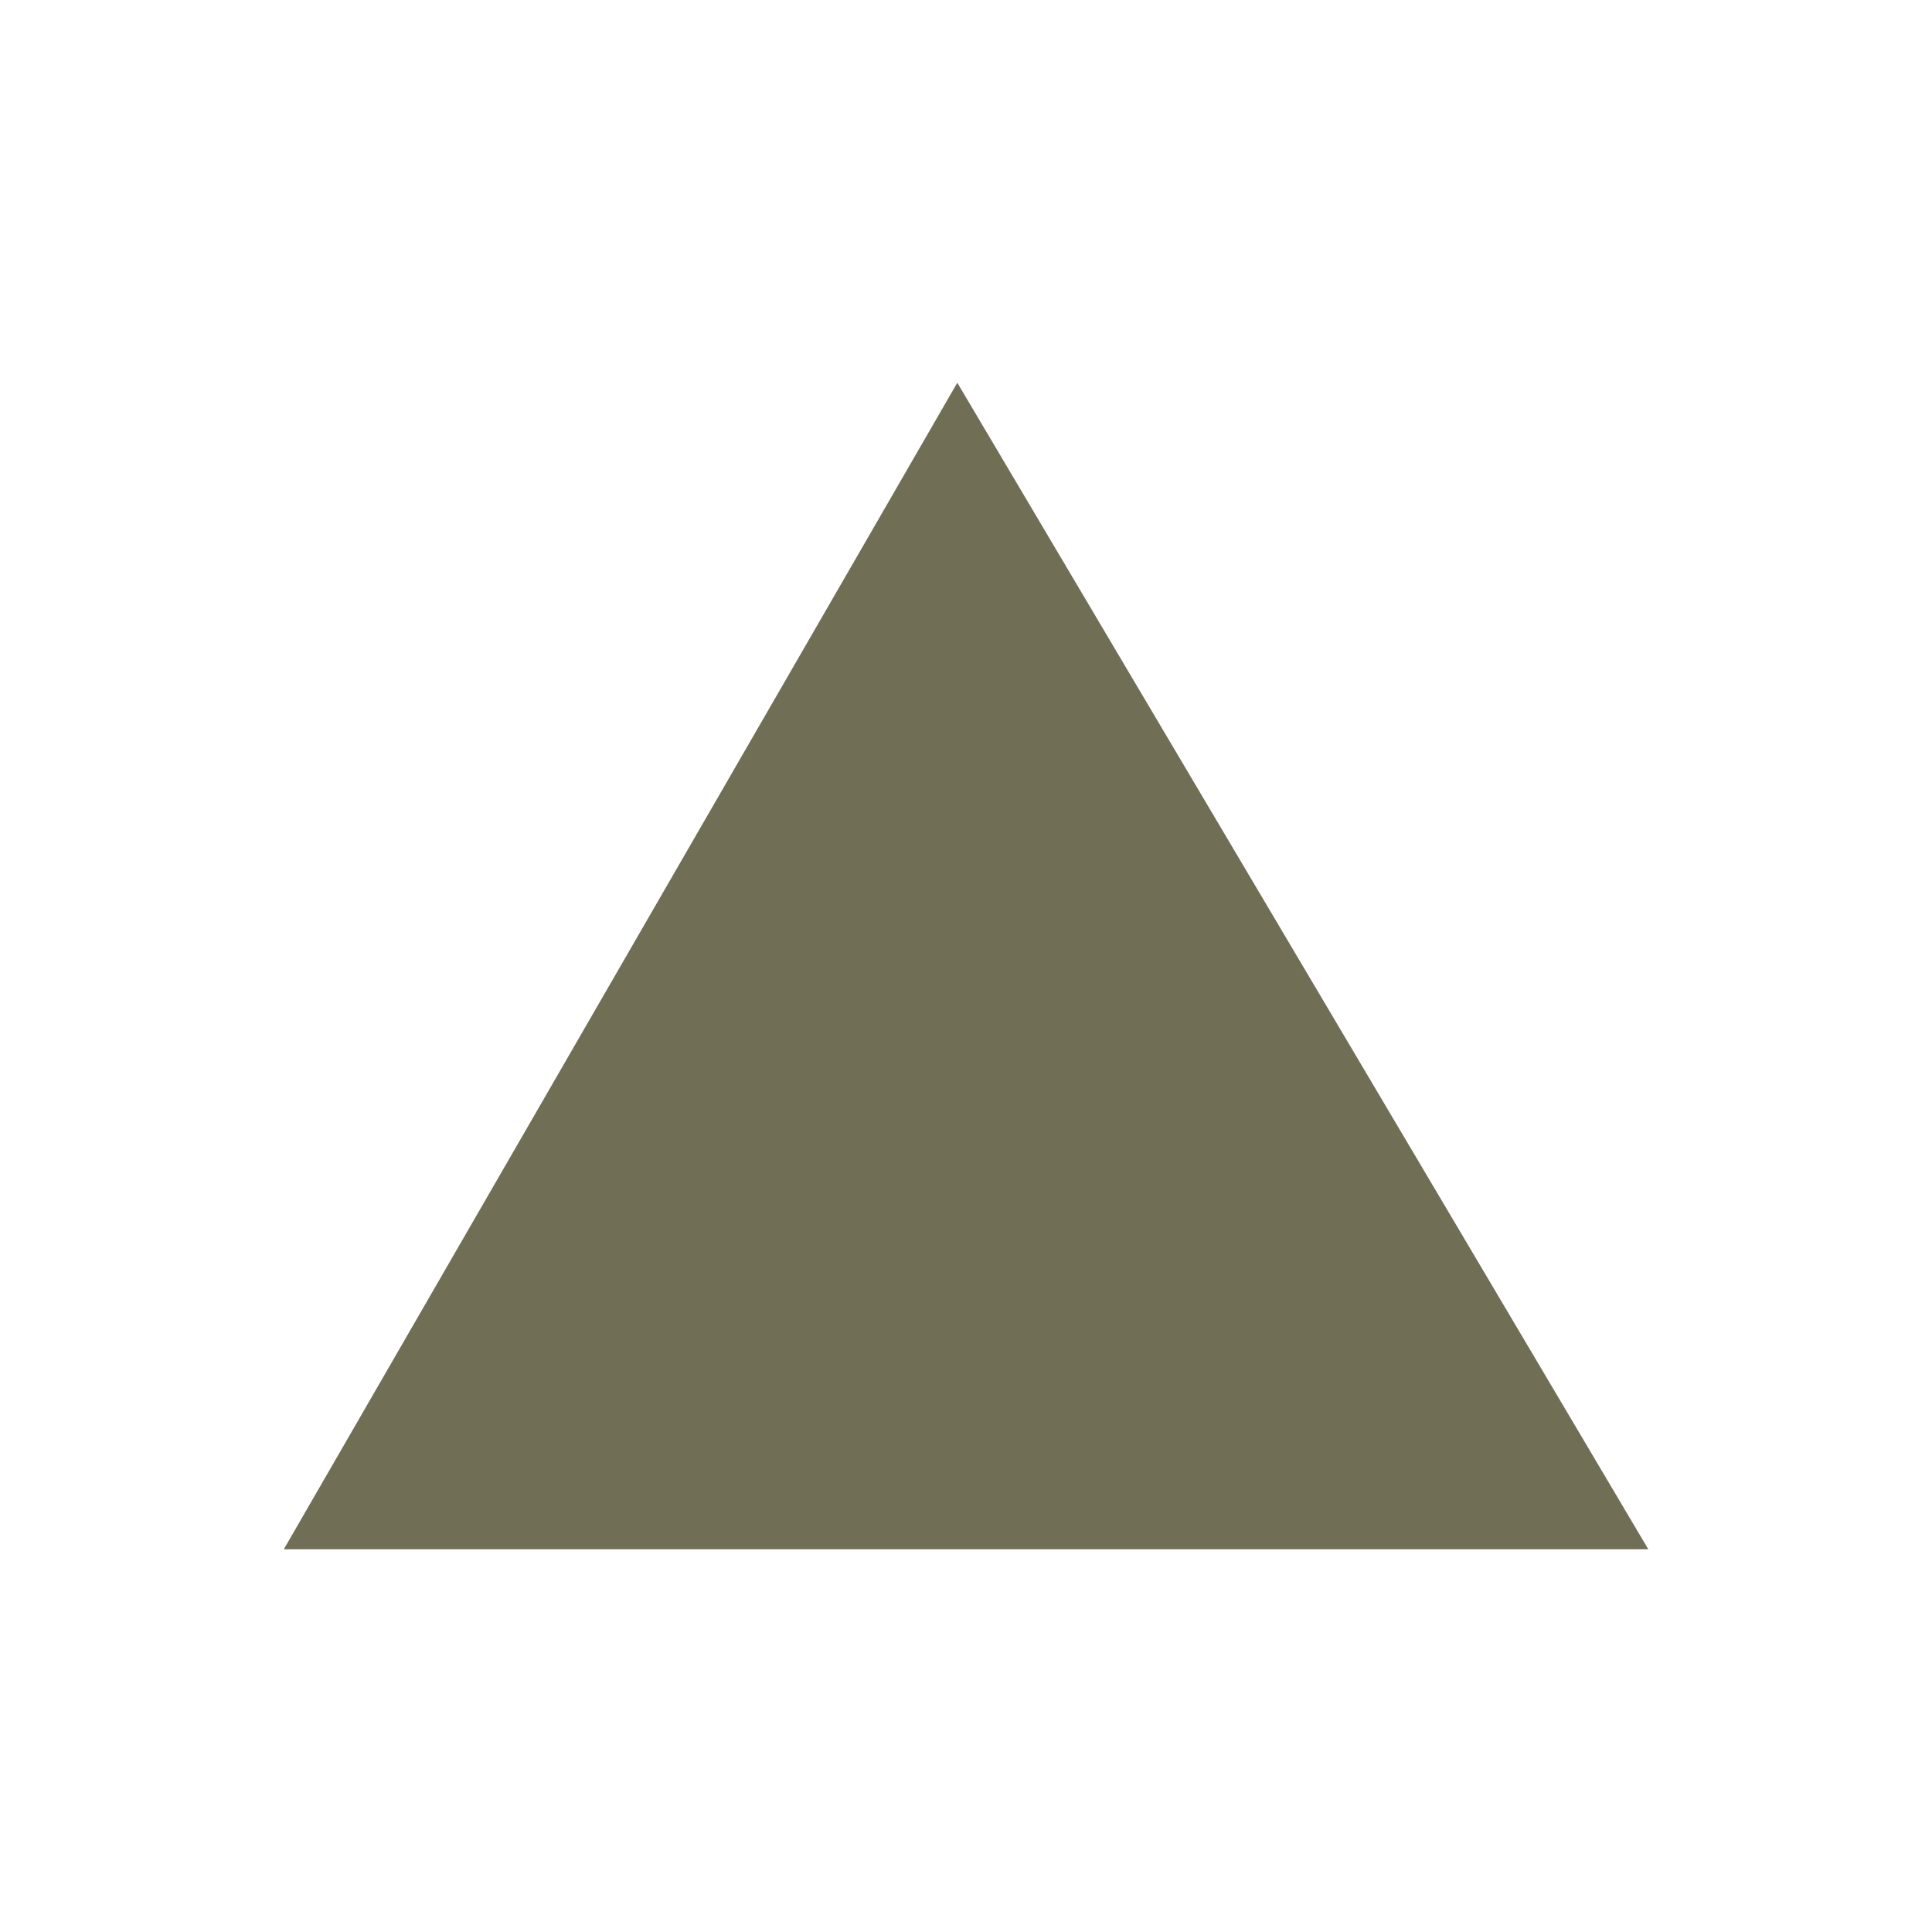 <?xml version="1.0" encoding="UTF-8"?><svg id="a" xmlns="http://www.w3.org/2000/svg" viewBox="0 0 100 100"><defs><style>.b{fill:none;}.c{fill:#716e56;}</style></defs><path class="c" d="M85.31,80.19H14.69L49.55,19.81l35.76,60.37Z"/><rect class="b" width="100" height="100"/></svg>